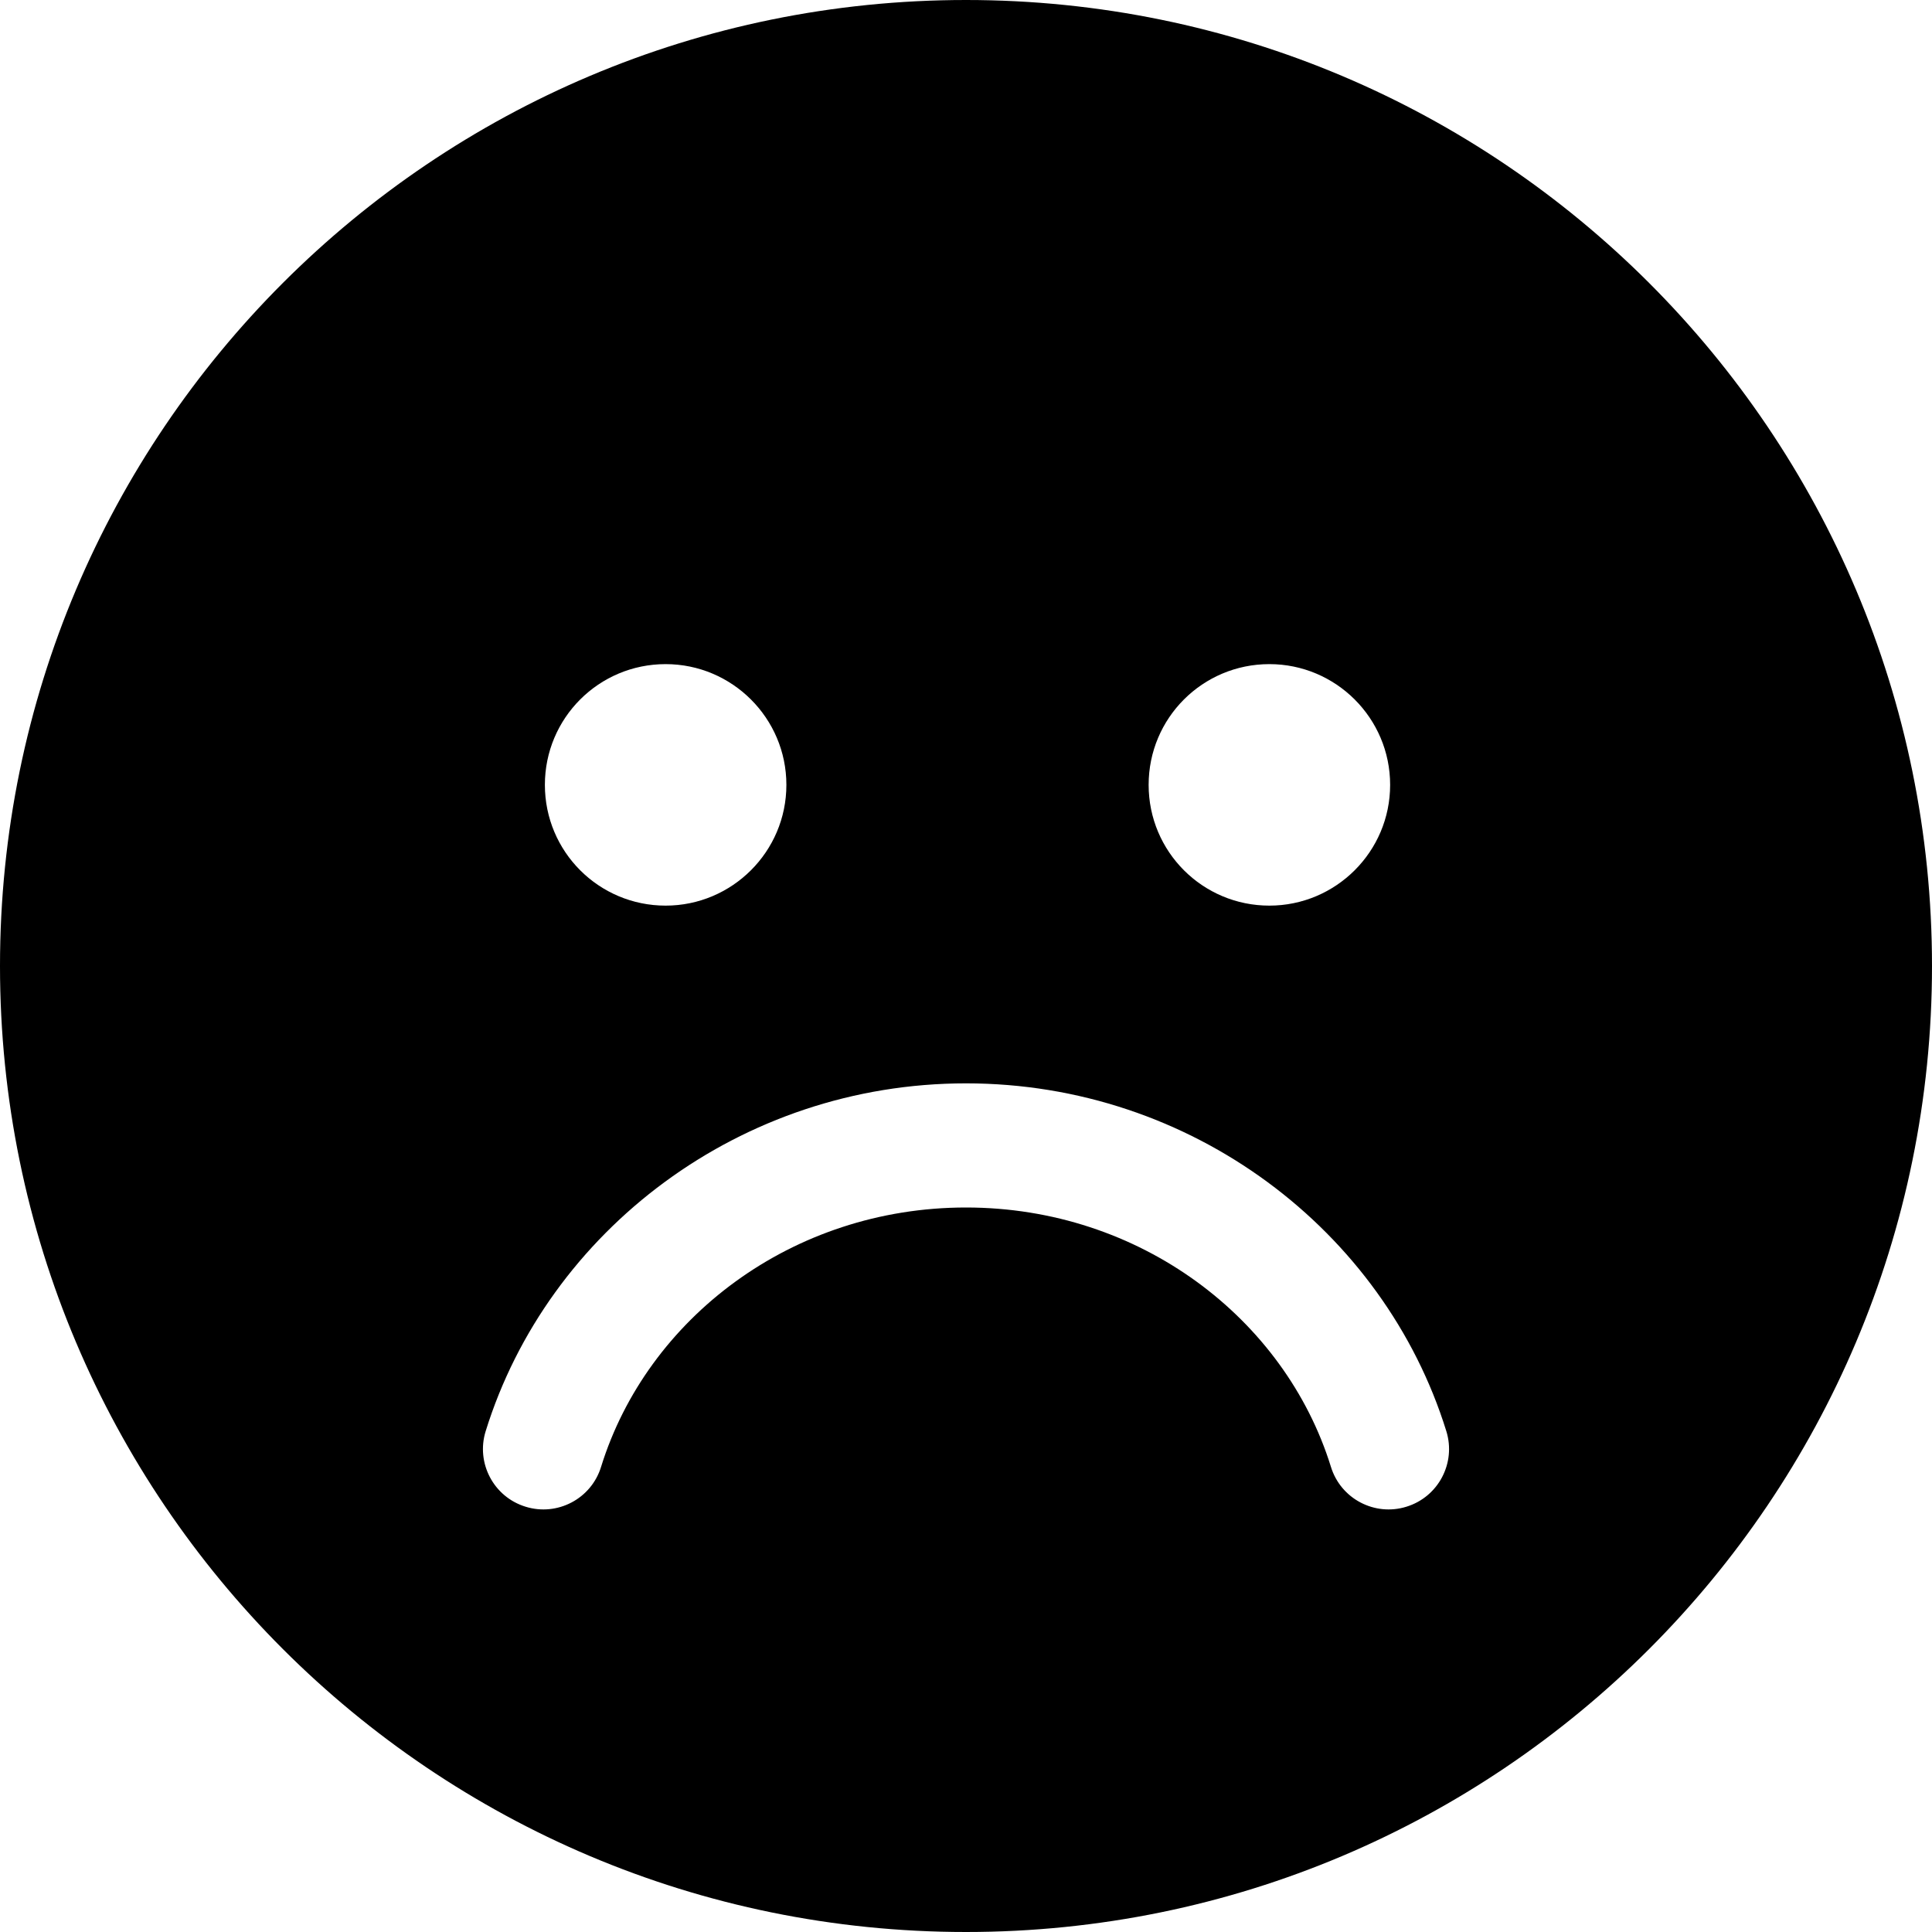 <svg xmlns="http://www.w3.org/2000/svg" viewBox="0 0 512 512"><!--! Font Awesome Free 6.0.0 by @fontawesome - https://fontawesome.com License - https://fontawesome.com/license/free (Icons: CC BY 4.0, Fonts: SIL OFL 1.1, Code: MIT License) Copyright 2022 Fonticons, Inc.--><path d="M0 256C0 114.6 114.6 0 256 0s256 114.6 256 256-114.6 256-256 256S0 397.4 0 256zm159.3 132.7c12.2-39.3 50.6-68.7 96.7-68.7s84.5 29.4 96.7 68.7c2.6 8.5 11.6 13.2 20 10.6 8.5-2.6 13.2-11.6 10.6-20-16.5-53.2-67.5-92.2-127.3-92.2-59.7 0-110.8 39-127.3 92.2-2.6 8.4 2.1 17.4 10.6 20 8.4 2.6 17.4-2.1 20-10.6zM176.4 176c-17.7 0-32 14.3-32 32s14.3 32 32 32c17.6 0 32-14.3 32-32s-14.4-32-32-32zm160 64c17.6 0 32-14.3 32-32s-14.4-32-32-32c-17.7 0-32 14.3-32 32s14.3 32 32 32z"/></svg>